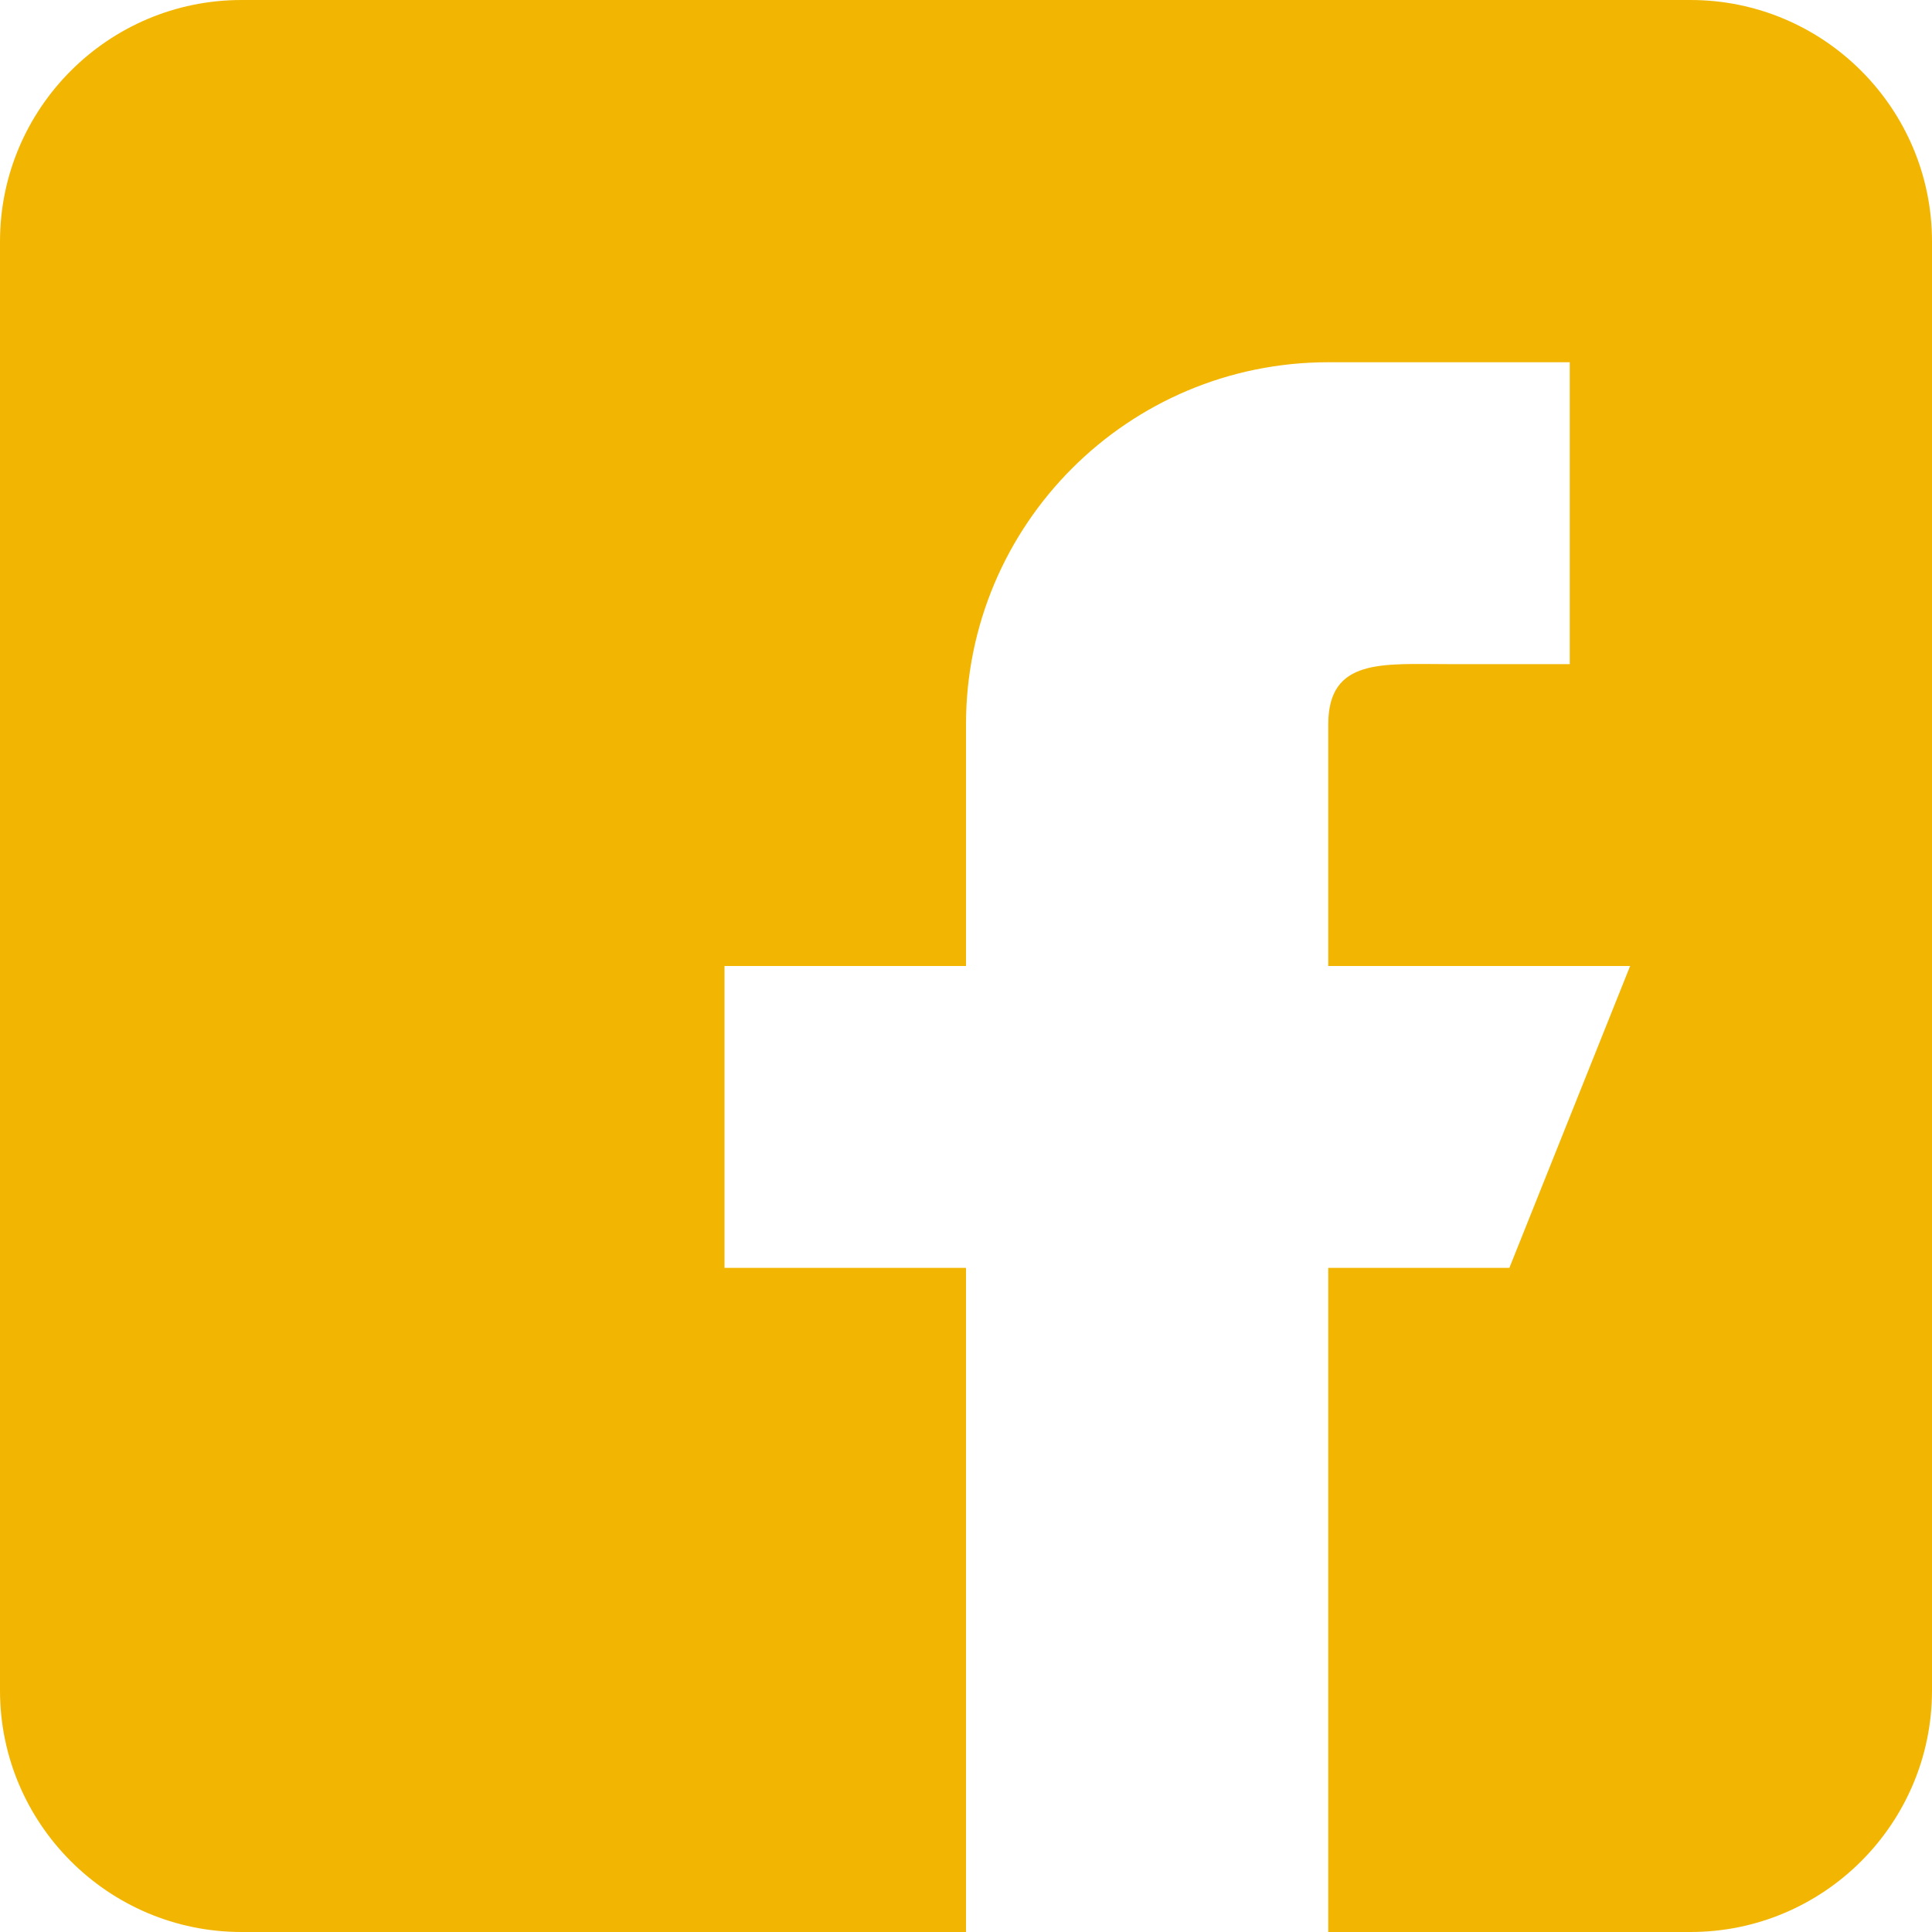 <?xml version="1.0" encoding="utf-8"?>
<!-- Generator: Adobe Illustrator 16.0.0, SVG Export Plug-In . SVG Version: 6.00 Build 0)  -->
<!DOCTYPE svg PUBLIC "-//W3C//DTD SVG 1.1//EN" "http://www.w3.org/Graphics/SVG/1.1/DTD/svg11.dtd">
<svg version="1.1" id="Capa_1" xmlns="http://www.w3.org/2000/svg" xmlns:xlink="http://www.w3.org/1999/xlink" x="0px" y="0px"
	 width="400px" height="400px" viewBox="0 0 400 400" enable-background="new 0 0 400 400" xml:space="preserve">
<g>
	<g>
		<path fill="#F2B602" d="M350,0H50C22.425,0,0,22.425,0,50v300c0,27.575,22.425,50,50,50h150V262.5h-50V200h50v-50
			c0-41.425,33.575-75,75-75h50v62.5h-25c-13.8,0-25-1.3-25,12.5v50h62.5l-25,62.5H275V400h75c27.575,0,50-22.425,50-50V50
			C400,22.425,377.575,0,350,0z"/>
	</g>
</g>
</svg>

